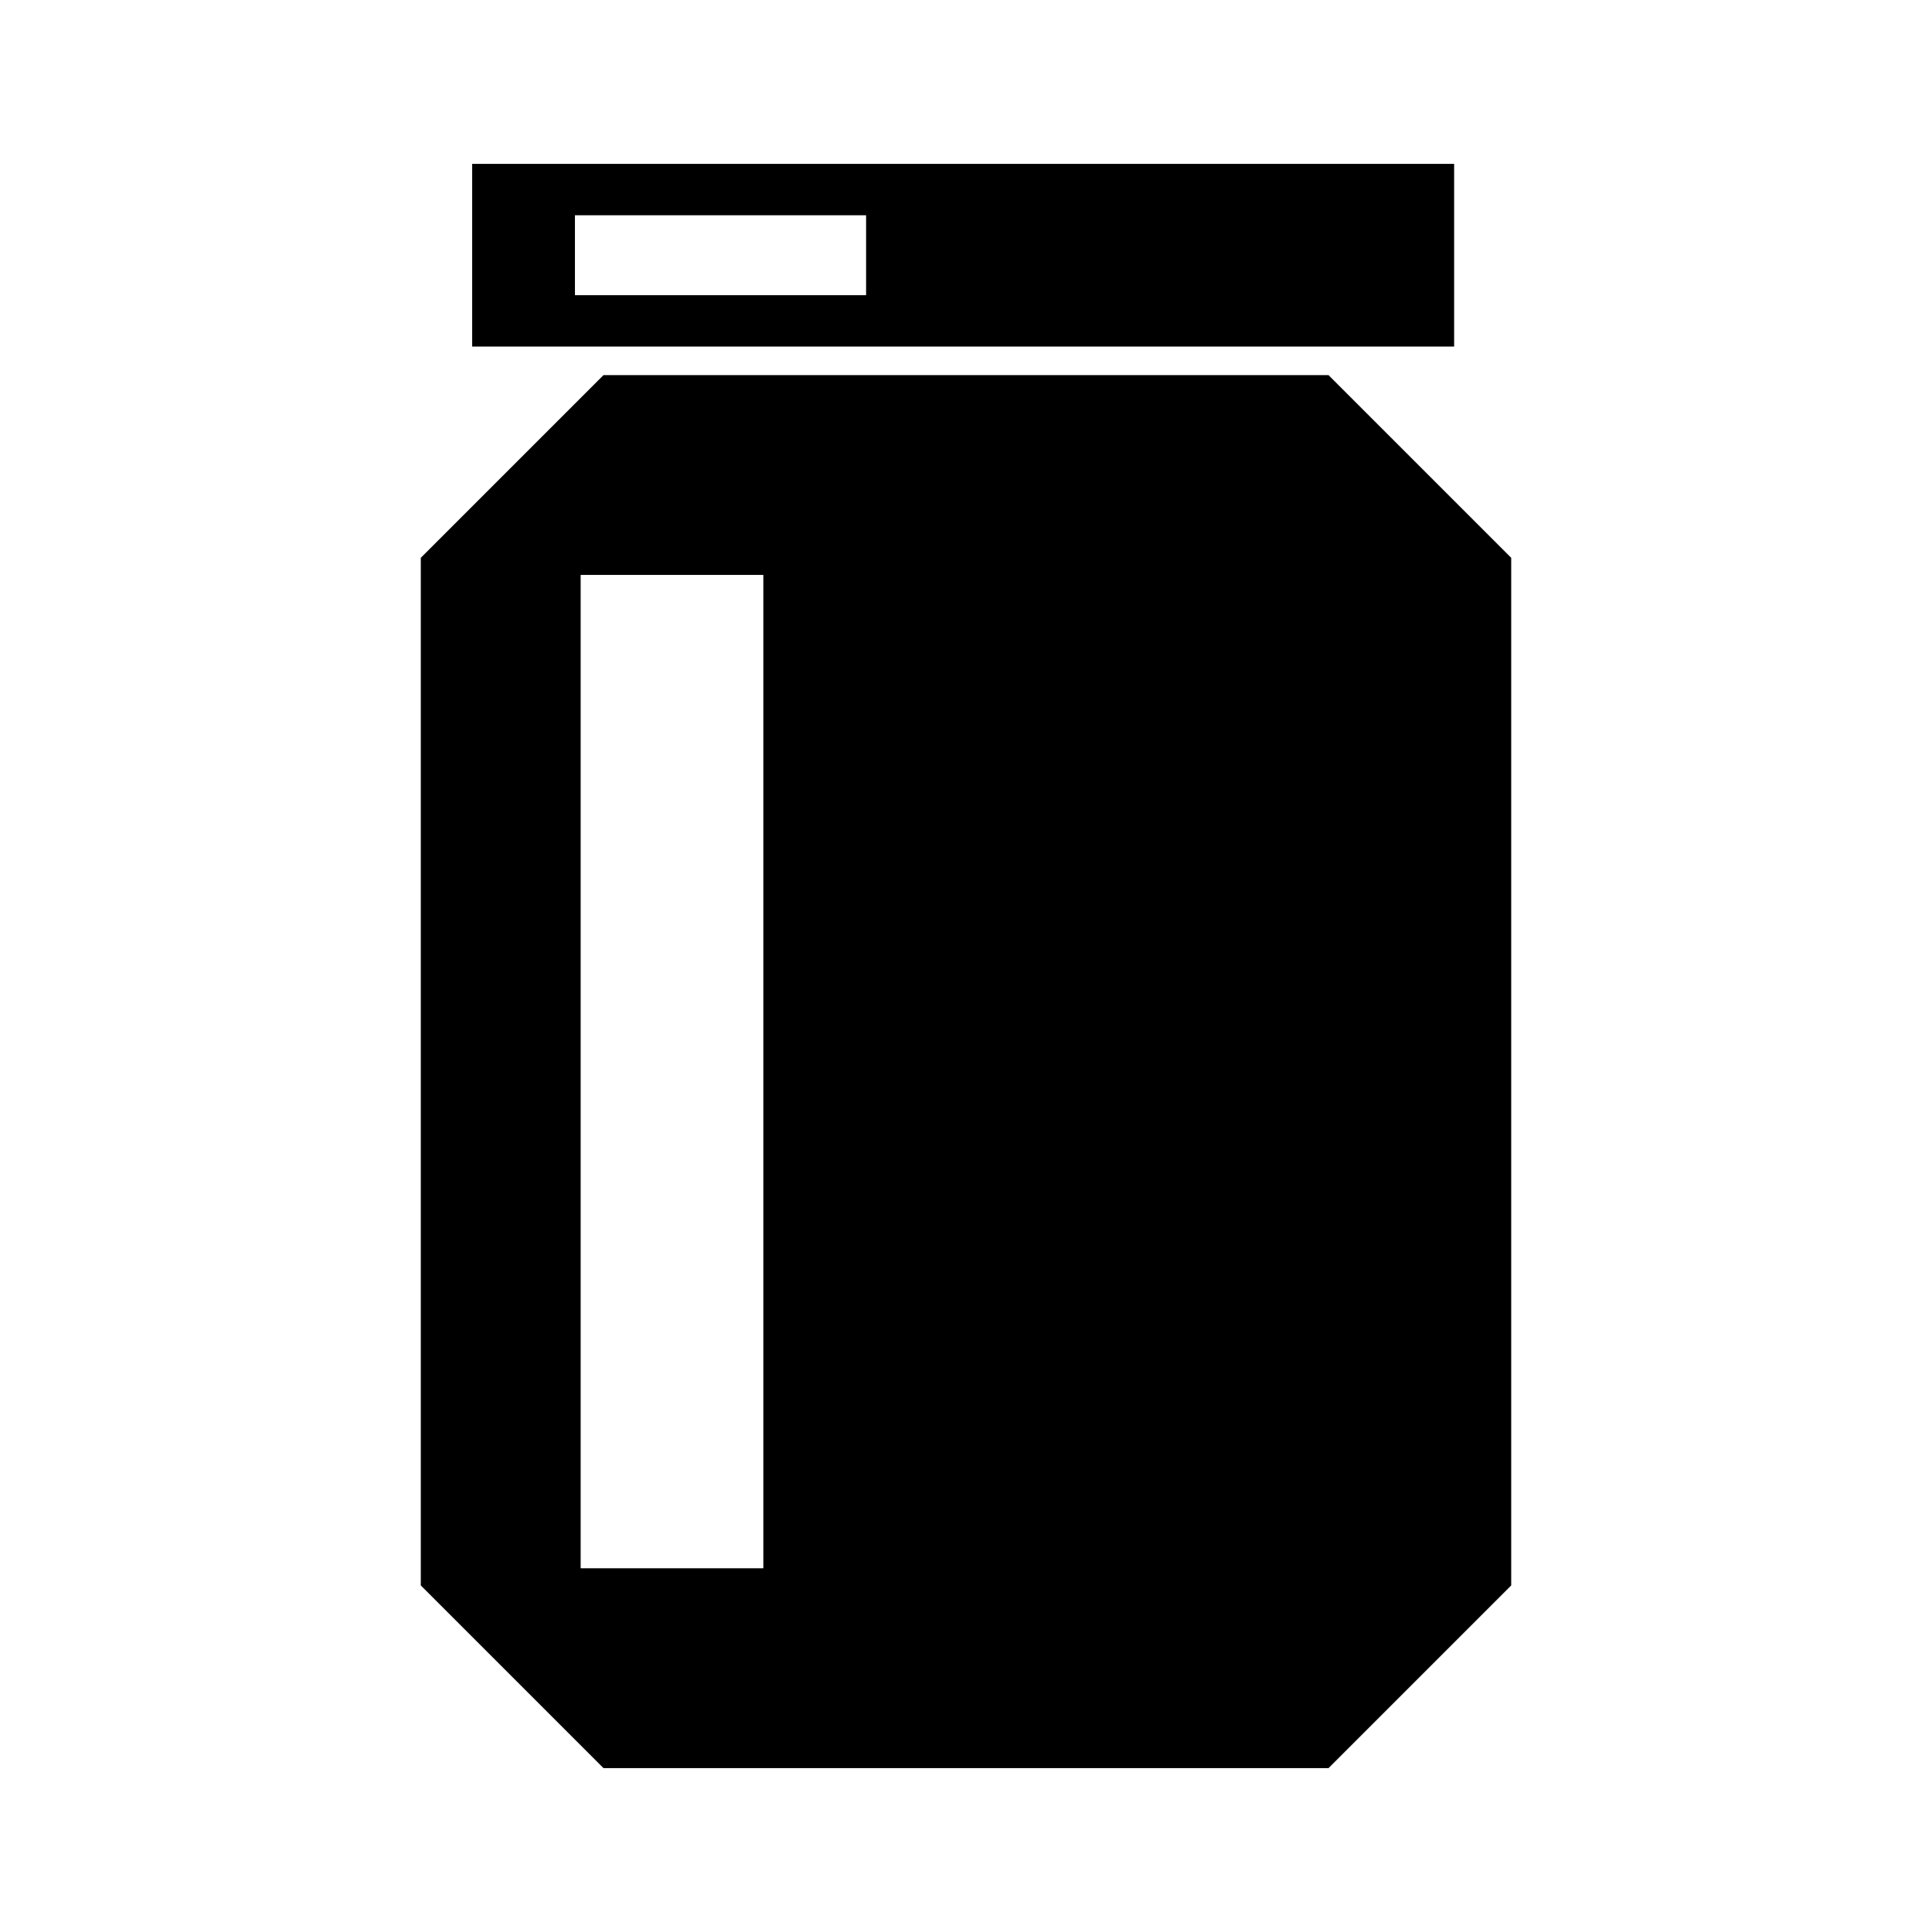 <?xml version="1.0" encoding="UTF-8"?>
<!-- Uploaded to: ICON Repo, www.svgrepo.com, Generator: ICON Repo Mixer Tools -->
<svg fill="#000000" width="800px" height="800px" version="1.1" viewBox="144 144 512 512" xmlns="http://www.w3.org/2000/svg">
 <g fill-rule="evenodd">
  <path d="m303.93 243.41h192.14l48.414 48.414v272.33l-48.414 48.414h-192.14l-48.414-48.414v-272.33zm-6.051 52.953h48.414v263.25h-48.414z"/>
  <path d="m269.13 187.43h260.23v48.414h-260.23zm27.234 13.617h77.16v21.18h-77.16z"/>
 </g>
</svg>